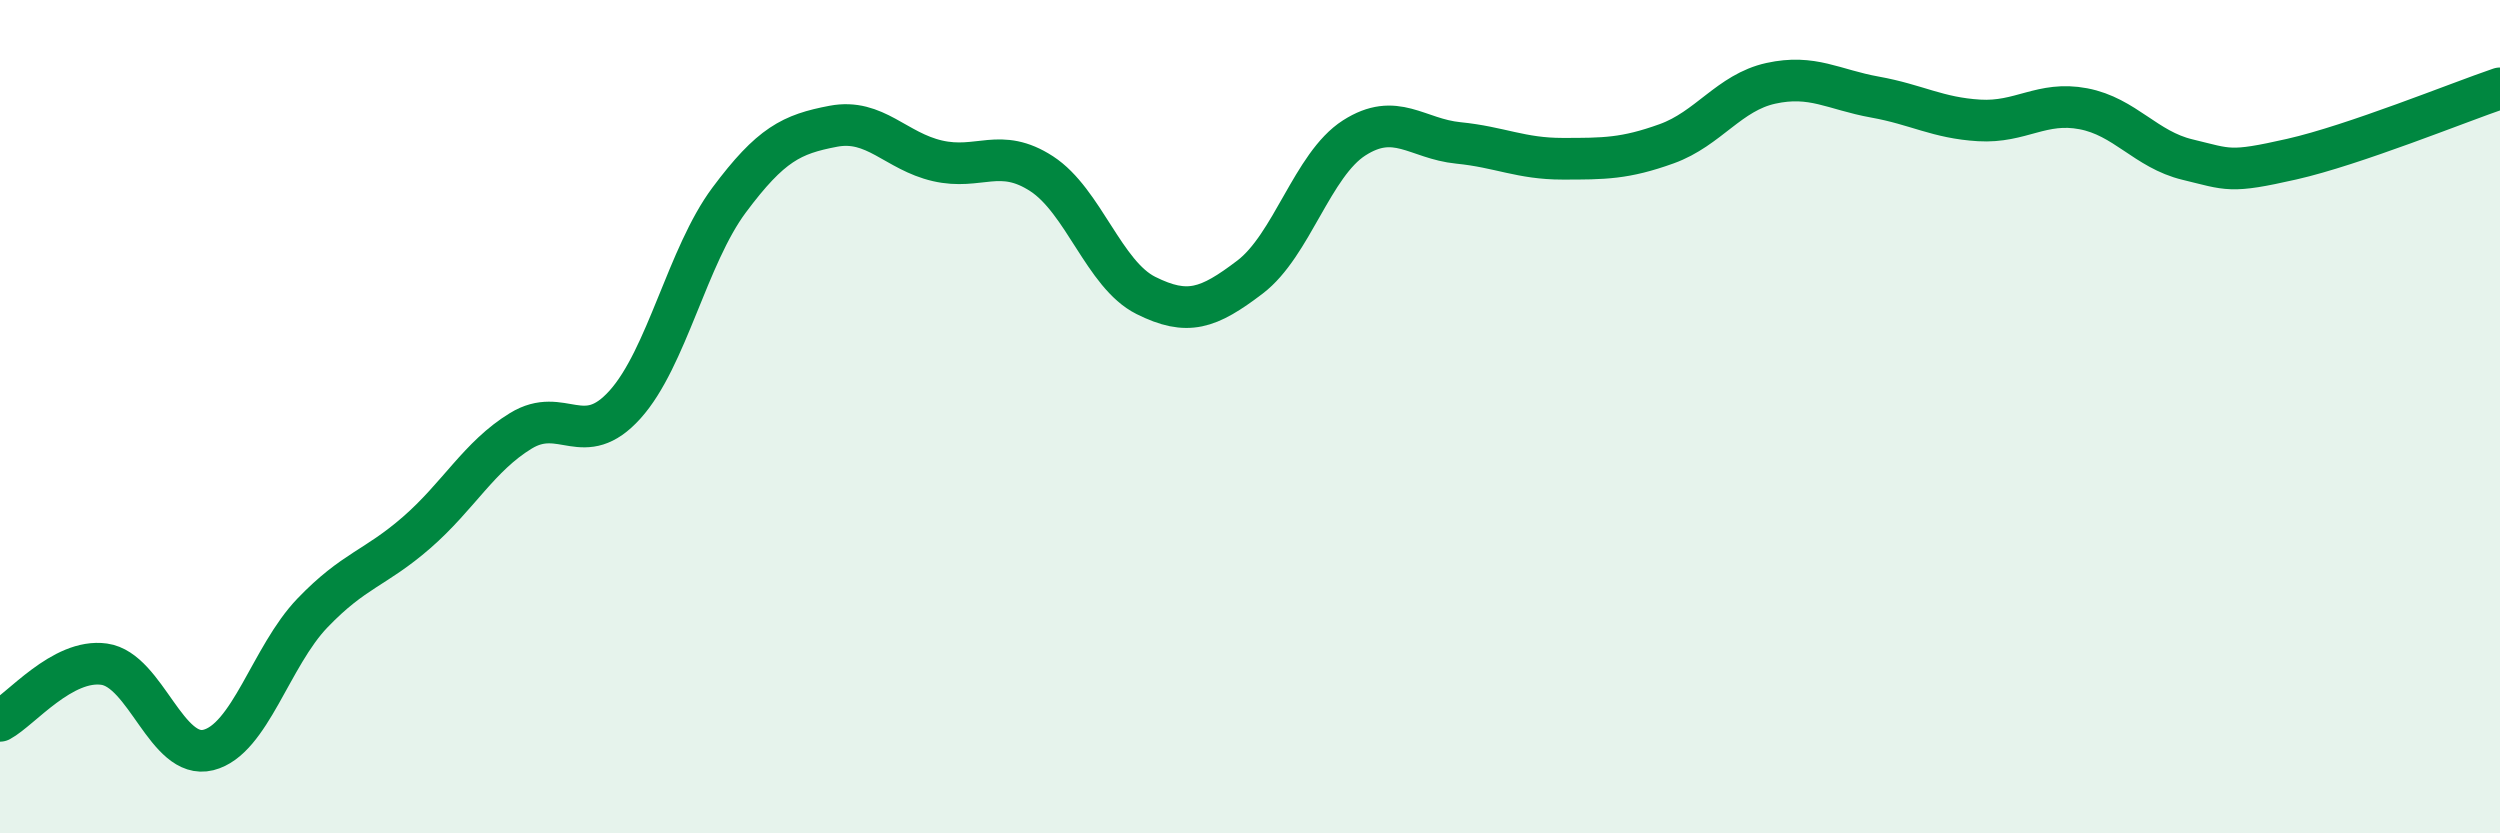 
    <svg width="60" height="20" viewBox="0 0 60 20" xmlns="http://www.w3.org/2000/svg">
      <path
        d="M 0,17.3 C 0.5,17.03 1.5,15.8 2.5,15.94 C 3.5,16.08 4,18.25 5,18 C 6,17.75 6.5,15.75 7.5,14.71 C 8.5,13.67 9,13.65 10,12.78 C 11,11.91 11.5,10.95 12.5,10.34 C 13.5,9.73 14,10.82 15,9.71 C 16,8.6 16.5,6.14 17.5,4.8 C 18.5,3.46 19,3.22 20,3.03 C 21,2.84 21.5,3.63 22.5,3.86 C 23.5,4.09 24,3.52 25,4.17 C 26,4.82 26.5,6.59 27.5,7.09 C 28.5,7.59 29,7.41 30,6.65 C 31,5.89 31.5,3.95 32.5,3.31 C 33.5,2.67 34,3.33 35,3.43 C 36,3.53 36.5,3.81 37.5,3.81 C 38.5,3.81 39,3.81 40,3.45 C 41,3.09 41.5,2.22 42.5,2 C 43.5,1.78 44,2.15 45,2.33 C 46,2.51 46.5,2.83 47.5,2.89 C 48.5,2.95 49,2.42 50,2.61 C 51,2.8 51.5,3.59 52.5,3.83 C 53.5,4.07 53.5,4.16 55,3.82 C 56.5,3.48 59,2.46 60,2.12L60 20L0 20Z"
        fill="#008740"
        opacity="0.1"
        stroke-linecap="round"
        stroke-linejoin="round"
      />
      <path
        d="M 0,17.3 C 0.5,17.03 1.5,15.8 2.5,15.94 C 3.5,16.08 4,18.25 5,18 C 6,17.75 6.5,15.75 7.5,14.71 C 8.5,13.67 9,13.65 10,12.78 C 11,11.91 11.5,10.95 12.5,10.34 C 13.5,9.73 14,10.82 15,9.71 C 16,8.6 16.5,6.14 17.5,4.8 C 18.5,3.46 19,3.22 20,3.03 C 21,2.84 21.5,3.63 22.5,3.86 C 23.5,4.09 24,3.52 25,4.17 C 26,4.82 26.5,6.59 27.5,7.09 C 28.5,7.59 29,7.41 30,6.65 C 31,5.89 31.5,3.95 32.5,3.31 C 33.5,2.67 34,3.33 35,3.43 C 36,3.53 36.5,3.81 37.5,3.81 C 38.5,3.81 39,3.81 40,3.45 C 41,3.09 41.5,2.22 42.5,2 C 43.5,1.78 44,2.15 45,2.33 C 46,2.51 46.5,2.83 47.5,2.89 C 48.5,2.95 49,2.42 50,2.61 C 51,2.8 51.5,3.59 52.5,3.83 C 53.5,4.07 53.5,4.16 55,3.82 C 56.5,3.48 59,2.46 60,2.12"
        stroke="#008740"
        stroke-width="1"
        fill="none"
        stroke-linecap="round"
        stroke-linejoin="round"
      />
    </svg>
  